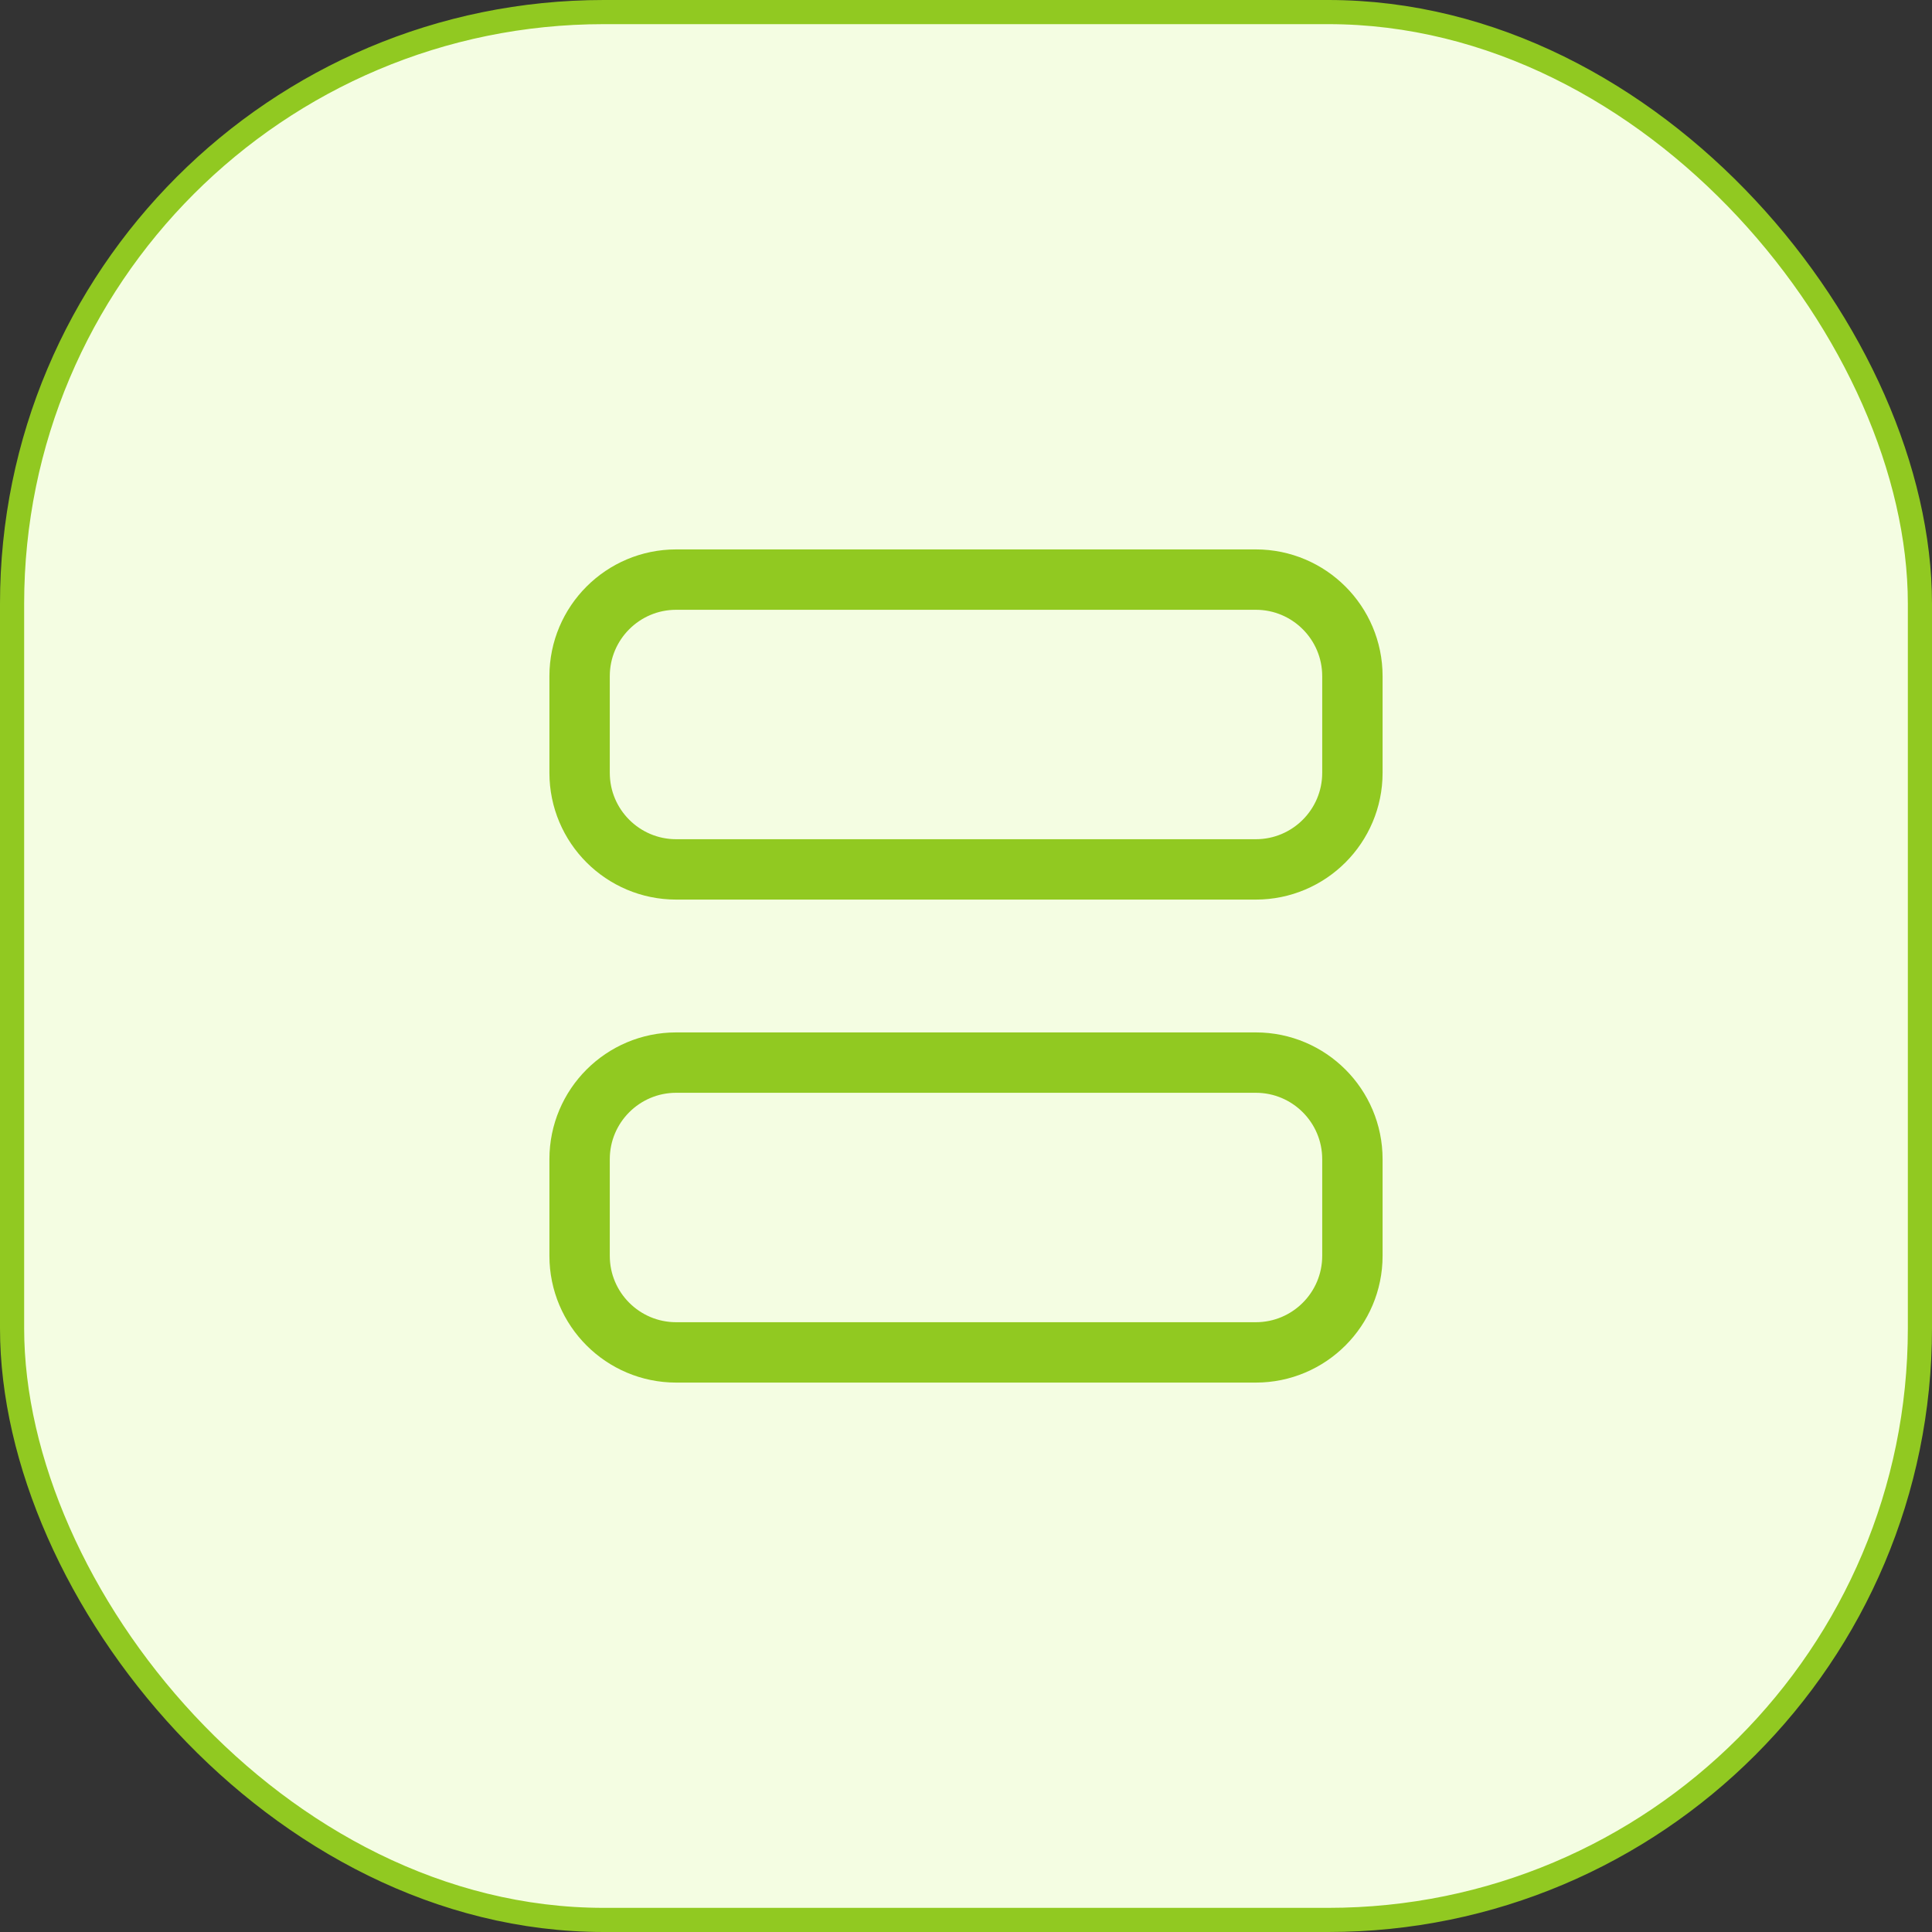 <svg width="80" height="80" viewBox="0 0 80 80" fill="none" xmlns="http://www.w3.org/2000/svg">
<rect x="0" y="0" width="80" height="80" fill="#333333" stroke="none"/>
<rect x="0.5" y="0.5" width="79" height="79" rx="24.5" fill="#F4FDE2"/>
<rect x="0.5" y="0.5" width="79" height="79" rx="24.5" stroke="#91C921"/>
<path d="M52 24H28C25.791 24 24 25.791 24 28V32C24 34.209 25.791 36 28 36H52C54.209 36 56 34.209 56 32V28C56 25.791 54.209 24 52 24Z" stroke="#91C921" stroke-width="2.5" stroke-linecap="round" stroke-linejoin="round"/>
<path d="M52 44H28C25.791 44 24 45.791 24 48V52C24 54.209 25.791 56 28 56H52C54.209 56 56 54.209 56 52V48C56 45.791 54.209 44 52 44Z" stroke="#91C921" stroke-width="2.5" stroke-linecap="round" stroke-linejoin="round"/>
</svg>
